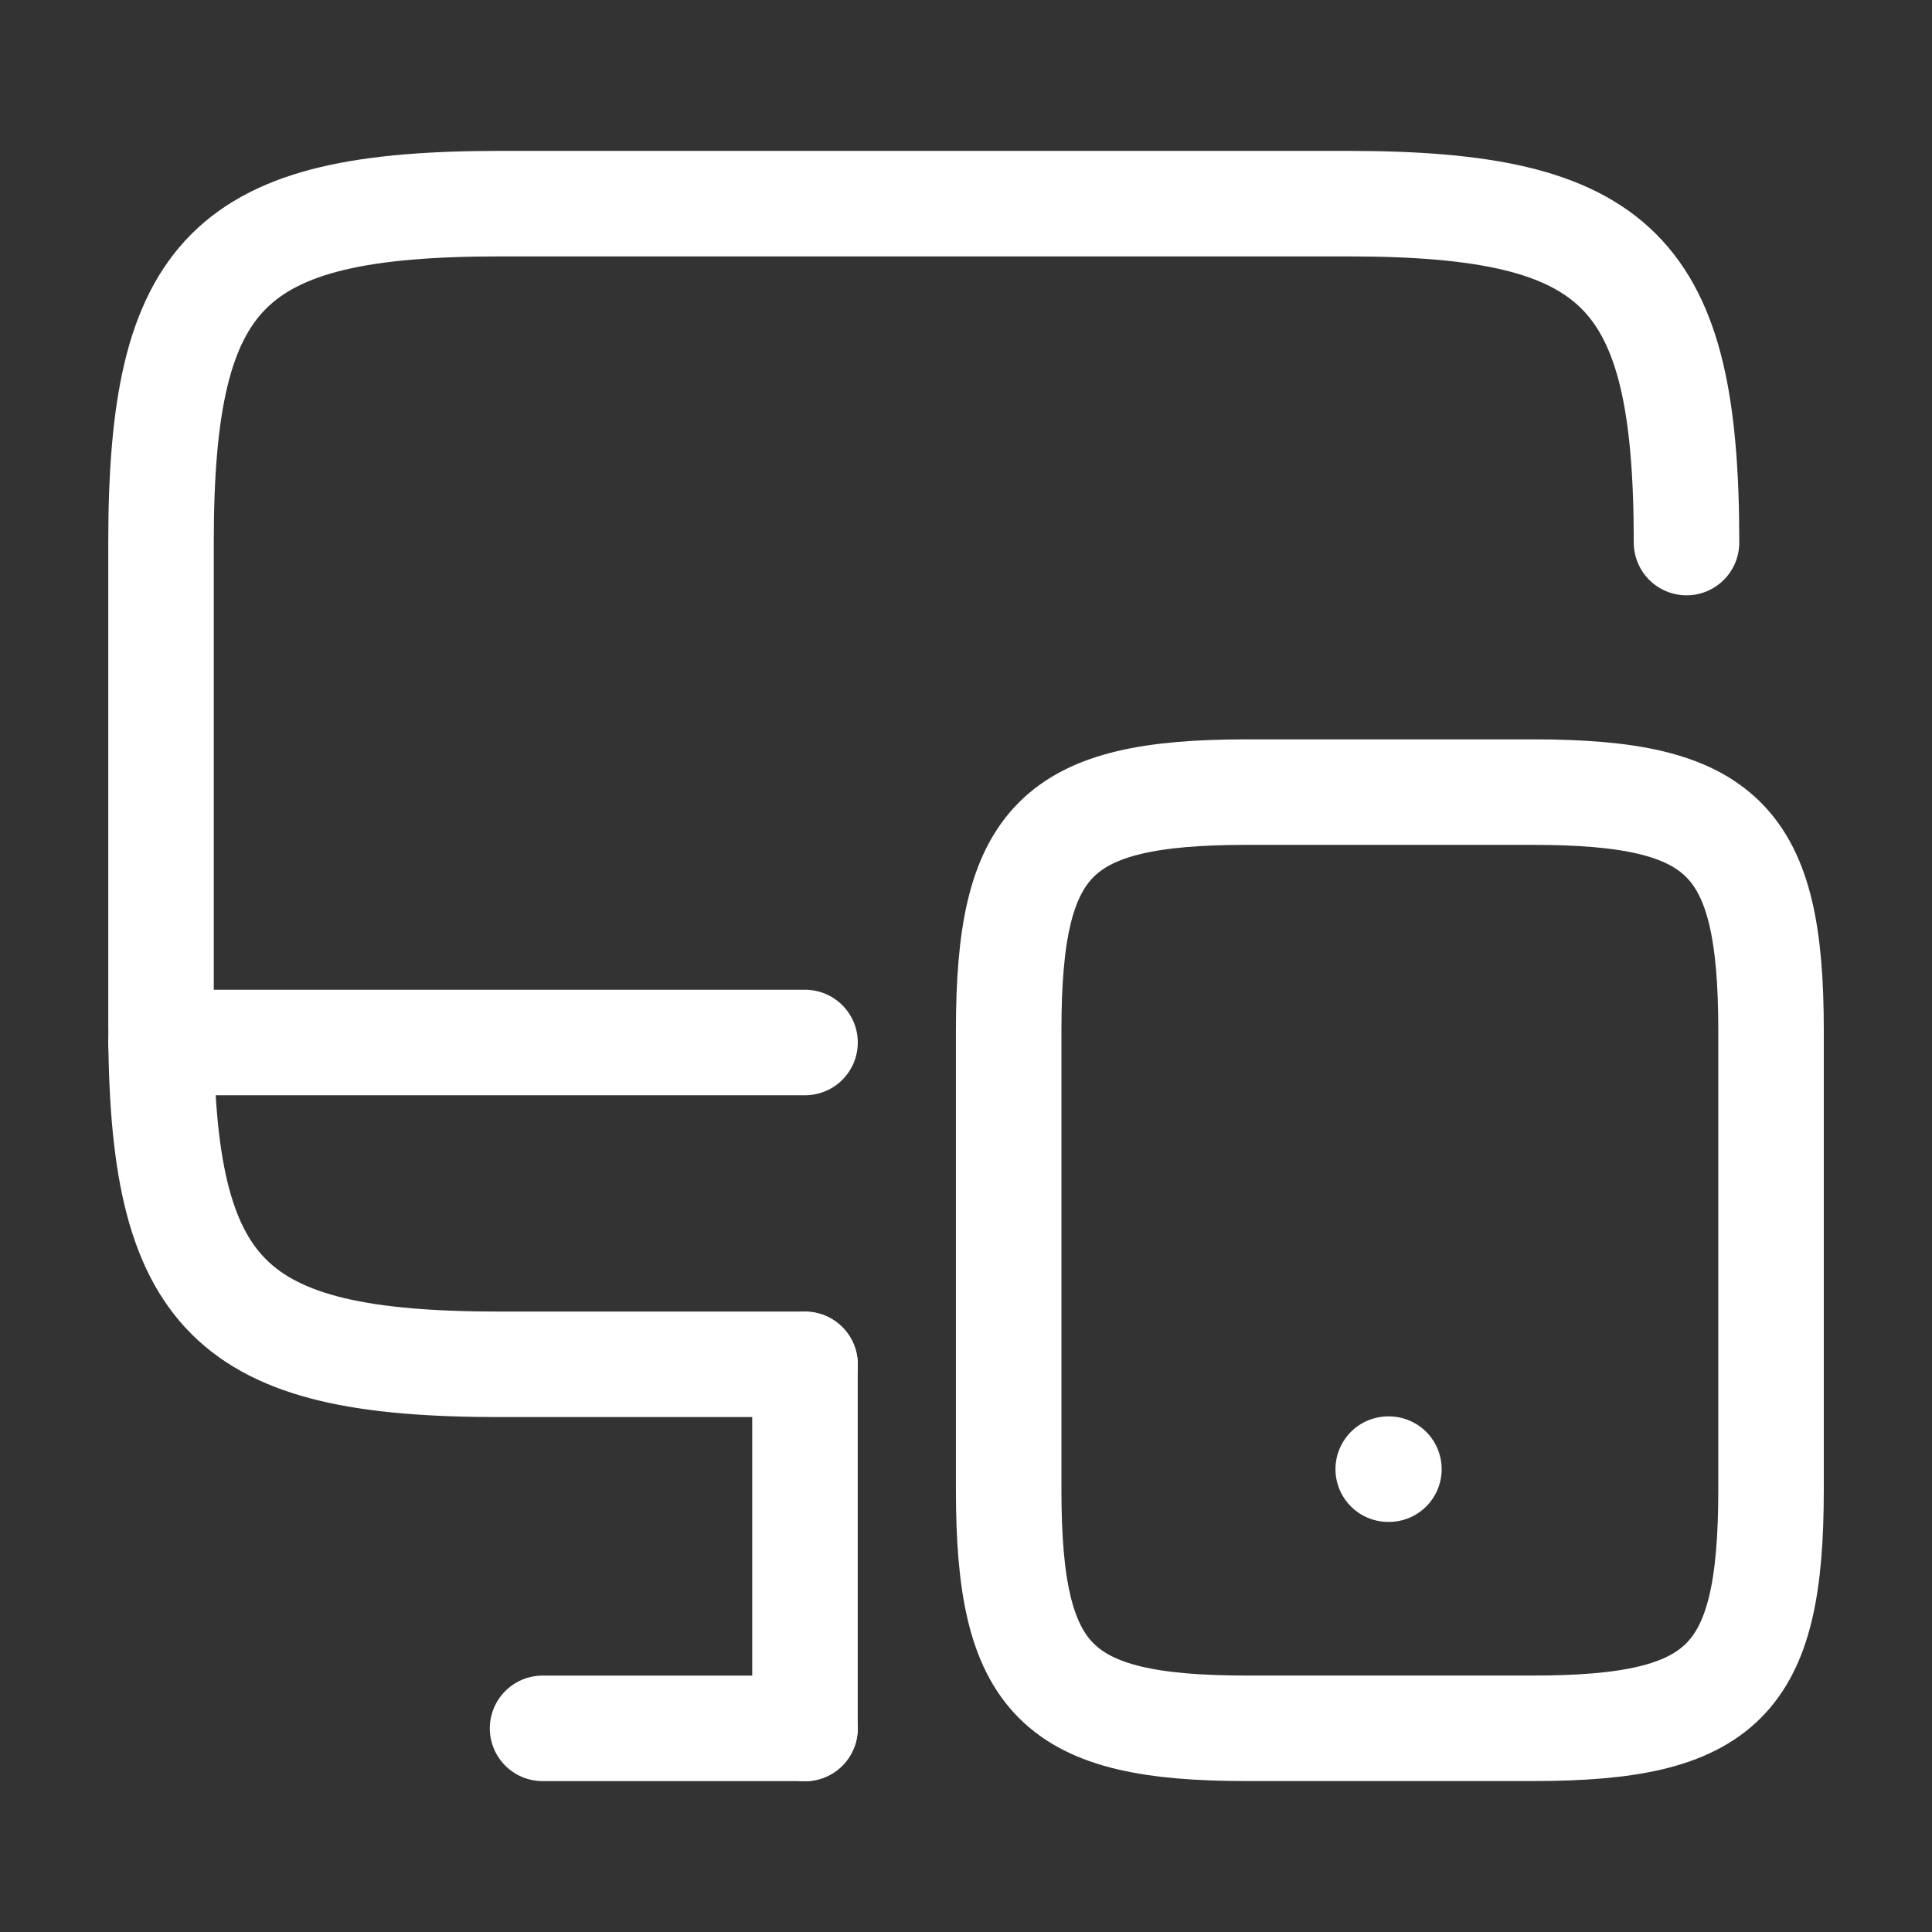 <svg xmlns="http://www.w3.org/2000/svg" width="36.62" height="36.62" viewBox="0 0 36.62 36.62"><rect x="0" y="0" width="36.62" height="36.62" fill="#333333" stroke="none"/><g id="vuesax_linear_monitor-mobbile" data-name="vuesax/linear/monitor-mobbile" transform="translate(-556 -188)"><g id="monitor-mobbile" transform="translate(556 188)"><path id="Vector" d="M12.207,22H6.424C1.282,22,0,20.721,0,15.579V6.424C0,1.282,1.282,0,6.424,0H22.491c5.142,0,6.424,1.282,6.424,6.424" transform="translate(3.052 3.86)" fill="none" stroke="#fff" stroke-linecap="round" stroke-linejoin="round" stroke-width="2"></path><path id="Vector-2" data-name="Vector" d="M0,6.9V0" transform="translate(15.258 25.863)" fill="none" stroke="#fff" stroke-linecap="round" stroke-linejoin="round" stroke-width="2"></path><path id="Vector-3" data-name="Vector" d="M0,0H12.207" transform="translate(3.052 19.76)" fill="none" stroke="#fff" stroke-linecap="round" stroke-linejoin="round" stroke-width="2"></path><path id="Vector-4" data-name="Vector" d="M0,0H4.974" transform="translate(10.284 32.76)" fill="none" stroke="#fff" stroke-linecap="round" stroke-linejoin="round" stroke-width="2"></path><path id="Vector-5" data-name="Vector" d="M14.45,4.516v8.713c0,3.616-.9,4.516-4.516,4.516H4.516C.9,17.745,0,16.845,0,13.229V4.516C0,.9.9,0,4.516,0H9.933C13.549,0,14.45.9,14.45,4.516Z" transform="translate(19.119 15.014)" fill="none" stroke="#fff" stroke-linecap="round" stroke-linejoin="round" stroke-width="2"></path><path id="Vector-6" data-name="Vector" d="M.495.5H.508" transform="translate(25.818 27.347)" fill="none" stroke="#fff" stroke-linecap="round" stroke-linejoin="round" stroke-width="2"></path><path id="Vector-7" data-name="Vector" d="M0,0H36.62V36.62H0Z" fill="none" opacity="0"></path></g></g></svg>